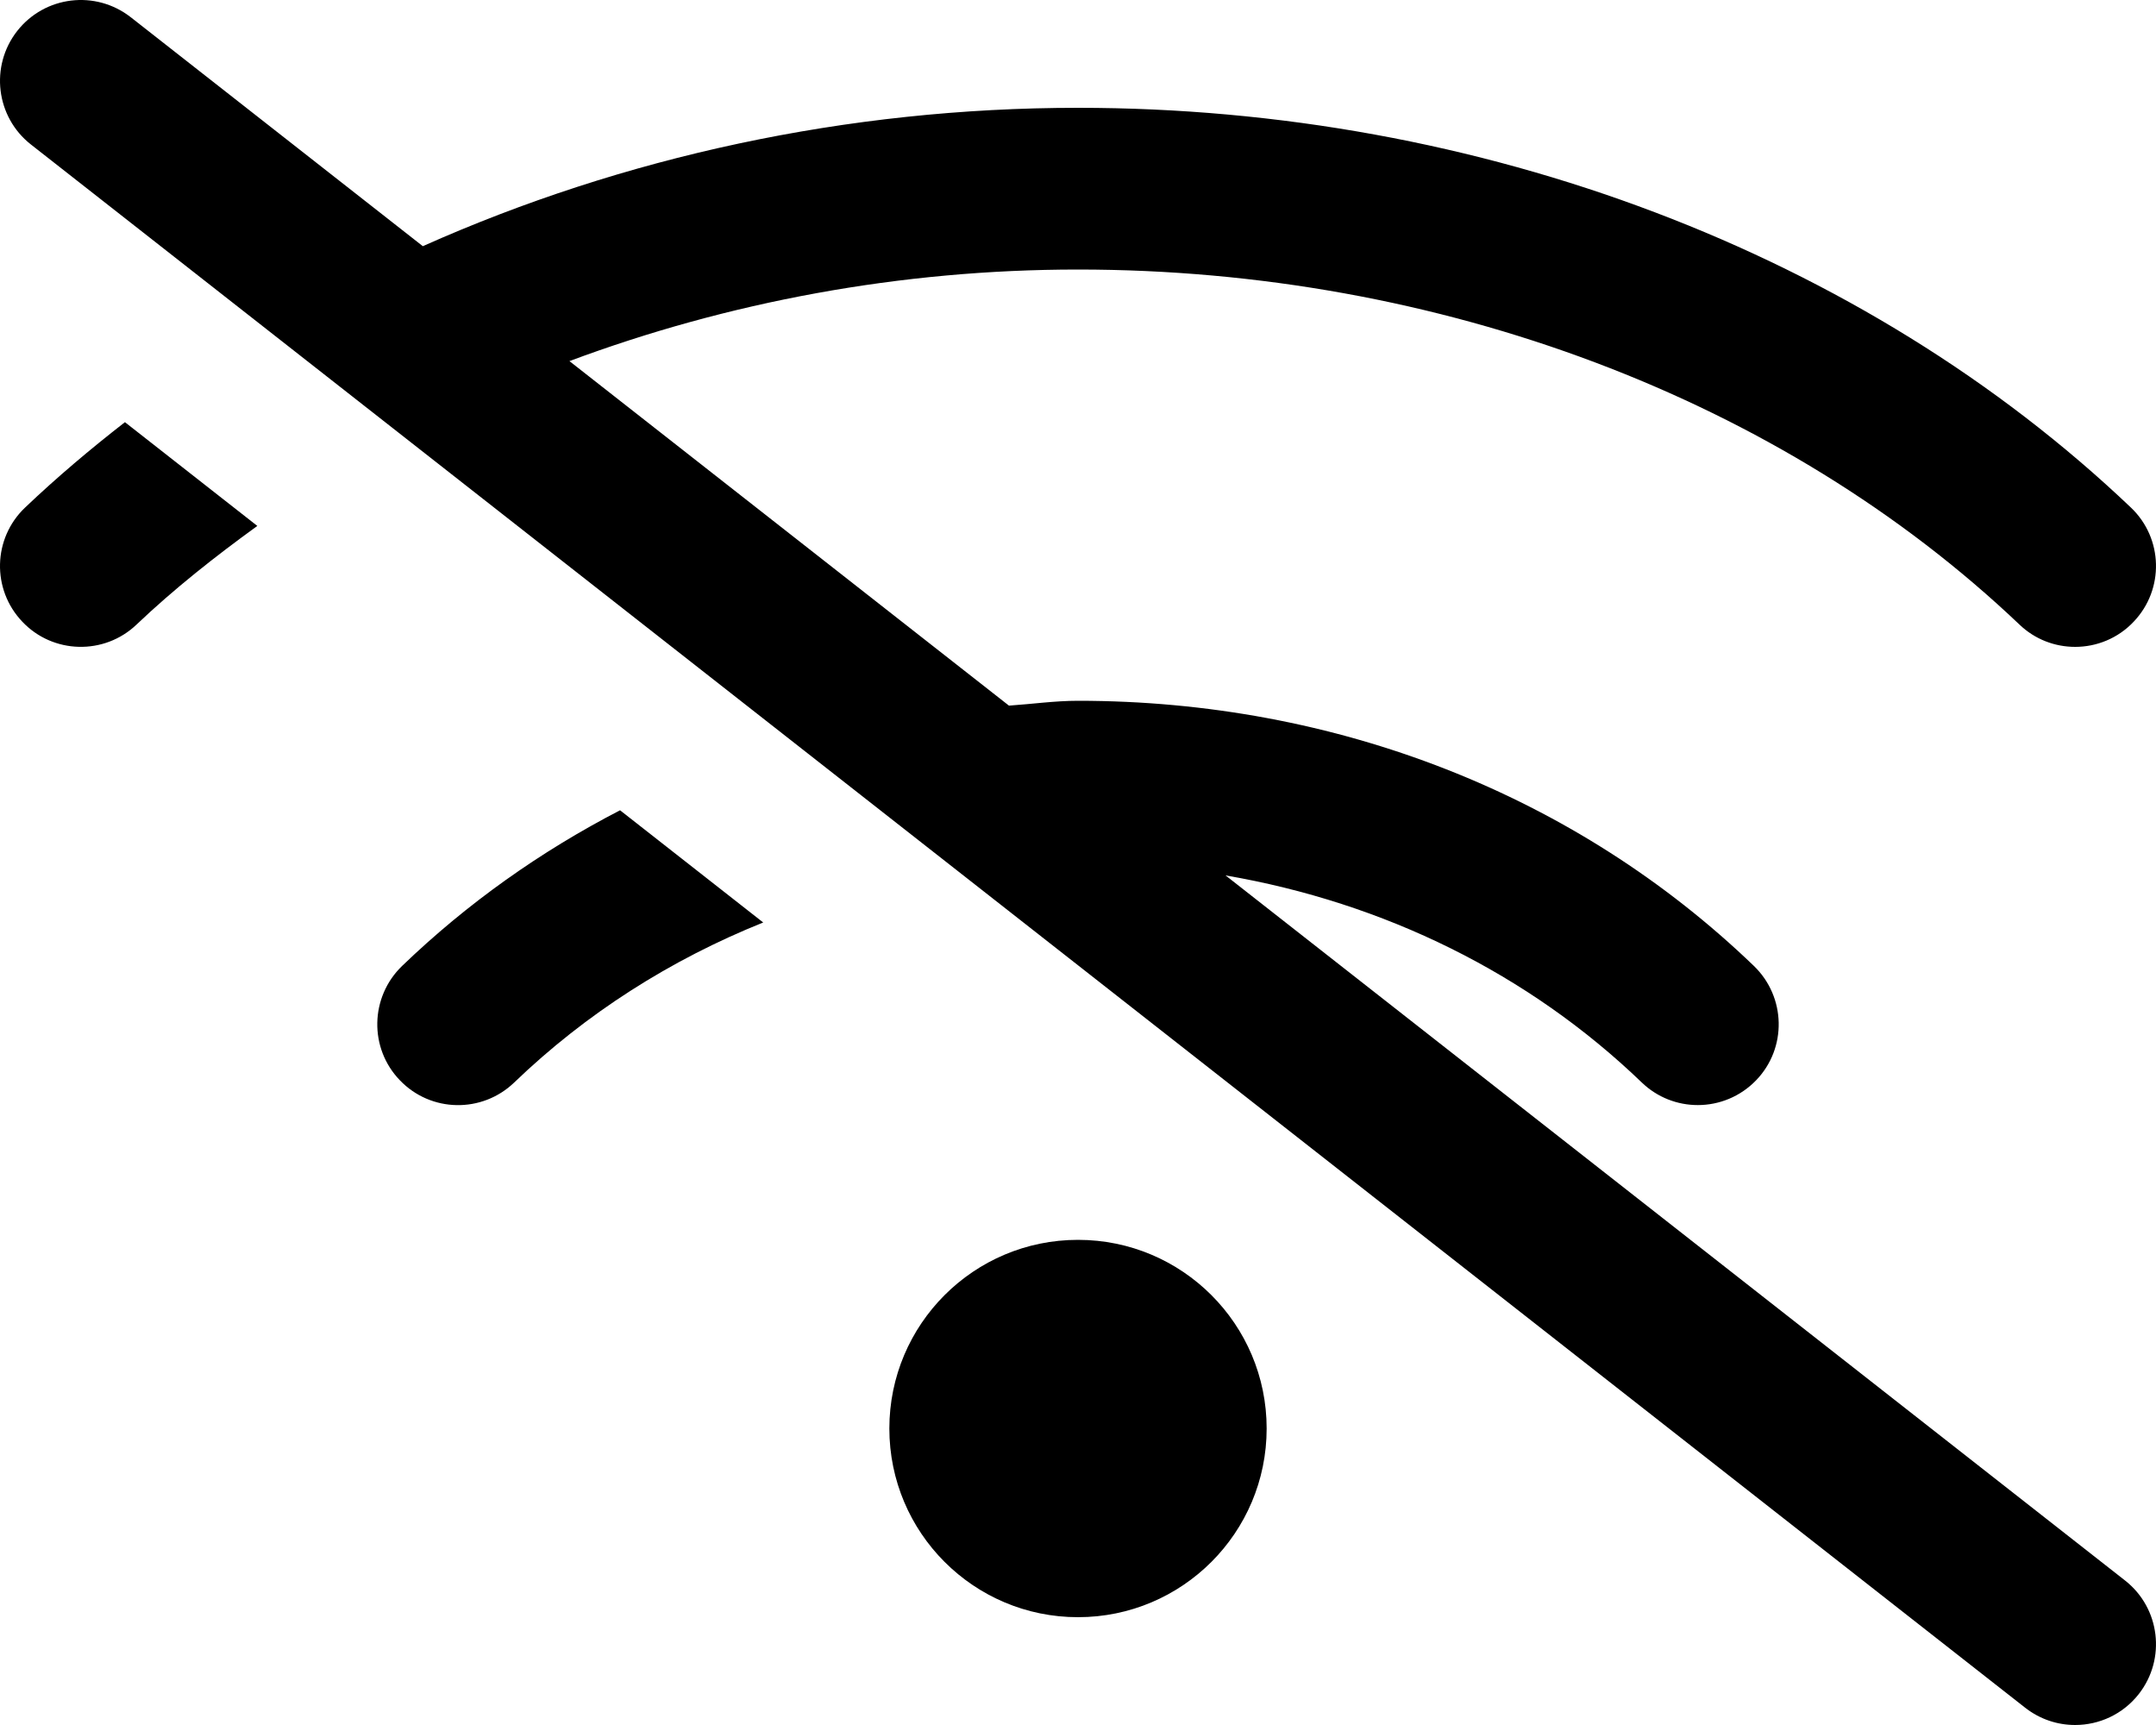 <svg xmlns="http://www.w3.org/2000/svg" viewBox="0 0 640 512"><!-- Font Awesome Pro 6.0.0-alpha2 by @fontawesome - https://fontawesome.com License - https://fontawesome.com/license (Commercial License) --><path d="M119.377 286.688C109.814 295.906 109.502 311.094 118.689 320.625C127.908 330.25 143.095 330.469 152.627 321.312C173.959 300.789 199.054 284.848 226.556 273.805L184.062 240.5C160.47 252.703 138.664 268.133 119.377 286.688ZM7.472 150.625C-2.153 159.75 -2.528 174.937 6.629 184.531C15.691 194.125 30.941 194.531 40.535 185.375C51.656 174.801 63.802 165.215 76.386 156.102L37.089 125.305C26.789 133.309 16.851 141.703 7.472 150.625ZM320 368C289.072 368 264 393.07 264 424S289.072 480 320 480S376 454.93 376 424S350.927 368 320 368ZM363.8 259.832C410.902 267.93 453.769 288.98 487.373 321.312C492.029 325.781 497.998 328 503.998 328C510.279 328 516.591 325.531 521.31 320.625C530.498 311.094 530.185 295.906 520.623 286.687C467.873 235.938 396.625 208 320 208C313.06 208 306.345 208.98 299.505 209.438L169.035 107.18C216.015 89.656 267.254 80 320 80C427.185 80 529.029 118.406 599.464 185.375C604.089 189.812 610.058 192 615.996 192C622.339 192 628.683 189.5 633.371 184.531C642.527 174.938 642.152 159.75 632.527 150.625C553.279 75.219 439.373 32 320 32C251.437 32 184.894 46.586 125.513 73.07L38.812 5.113C28.343 -3.059 13.312 -1.246 5.109 9.191C-3.063 19.629 -1.235 34.723 9.187 42.895L601.187 506.891C605.593 510.328 610.796 512 615.984 512C623.109 512 630.156 508.844 634.89 502.812C643.062 492.375 641.234 477.281 630.812 469.109L363.8 259.832Z"/></svg>